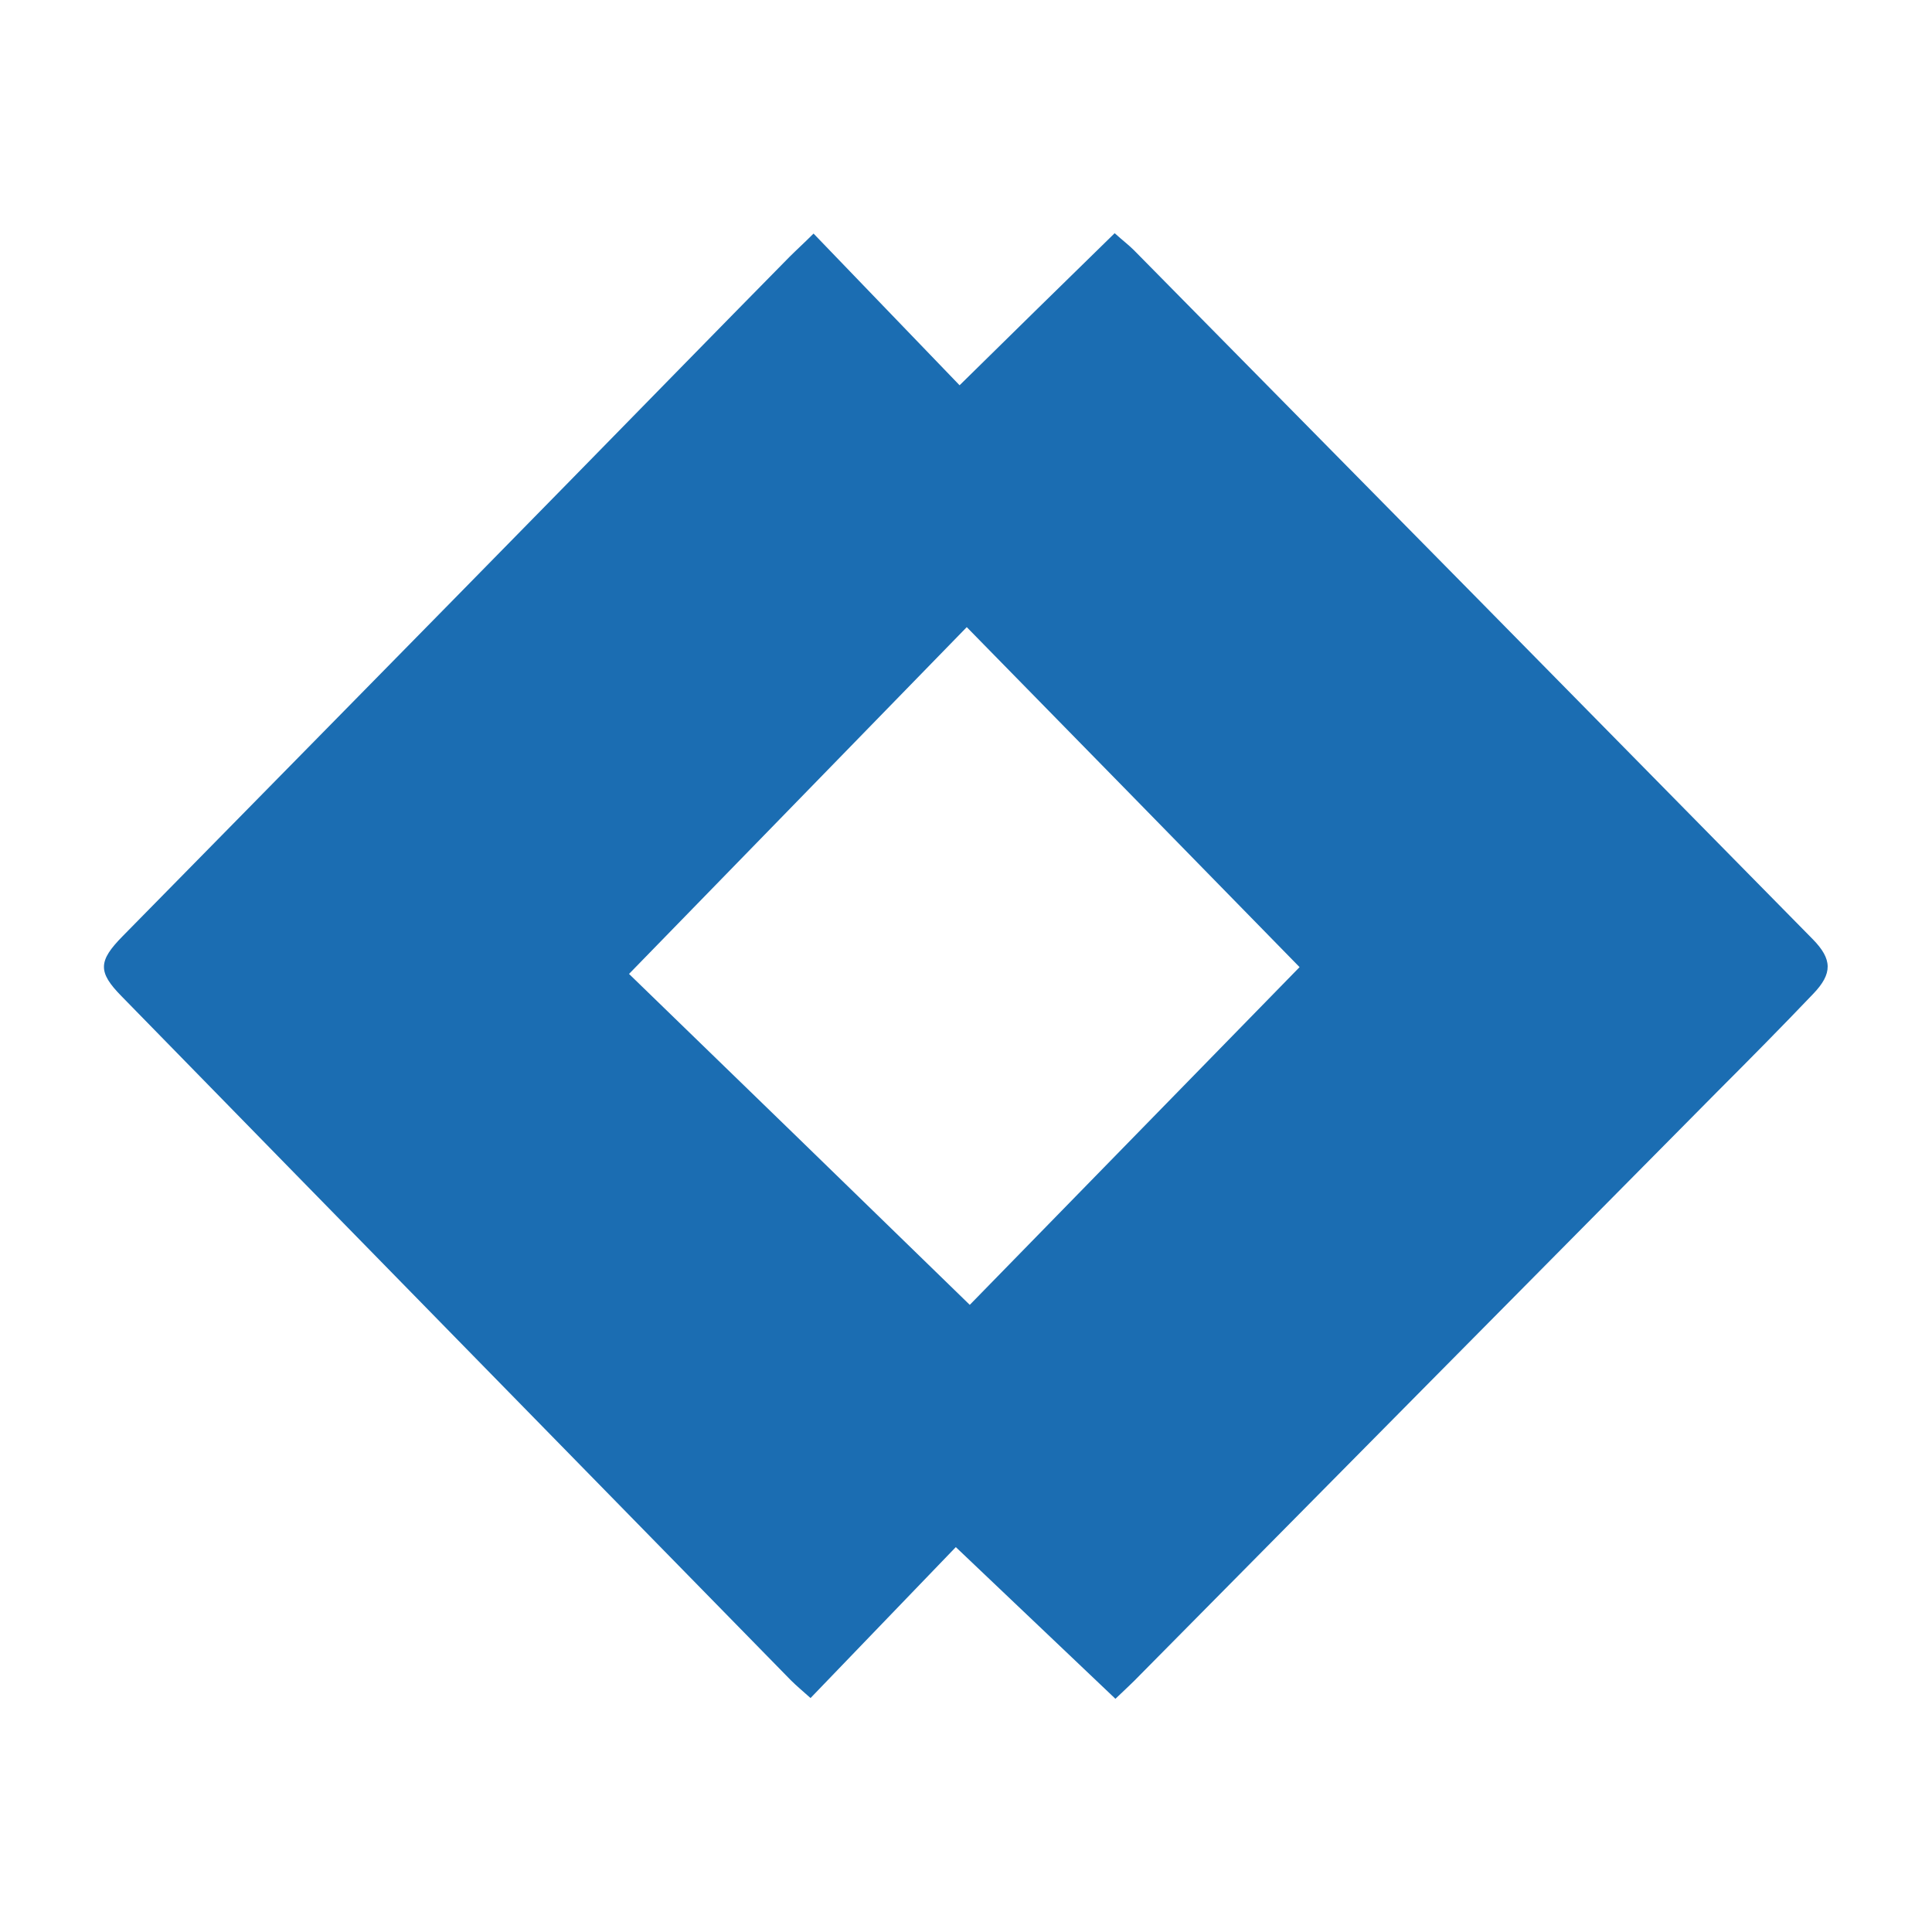<?xml version="1.0" encoding="utf-8"?>
<!-- Generator: Adobe Illustrator 26.4.1, SVG Export Plug-In . SVG Version: 6.00 Build 0)  -->
<svg version="1.1" id="Layer_1" xmlns="http://www.w3.org/2000/svg" xmlns:xlink="http://www.w3.org/1999/xlink" x="0px" y="0px"
	 viewBox="0 0 512 512" style="enable-background:new 0 0 512 512;" xml:space="preserve">
<style type="text/css">
	.st0{display:none;fill:#0A5E58;}
	.st1{fill:none;stroke:#000000;stroke-miterlimit:10;}
	.st2{fill:#1B6DB2;}
</style>
<path class="st2" d="M295.6,450.2c-14.5-13.8-28.2-26.8-42.3-40.2c-12.9,13.4-25.5,26.5-38.5,40c-2-1.8-3.7-3.2-5.2-4.7
	C150.5,384.9,91.3,324.5,32.2,264c-6.3-6.4-6.2-9.3,0.3-15.9c39.2-39.9,78.4-79.7,117.5-119.6c19.7-20.1,39.4-40.3,59.2-60.4
	c1.9-1.9,3.9-3.7,6.4-6.2c13,13.5,25.7,26.7,38.7,40.2c14-13.8,27.4-26.9,41.1-40.3c2.1,1.9,3.7,3.1,5.1,4.5
	c60,60.8,120,121.7,179.9,182.6c5.2,5.3,5.3,9.1,0.1,14.5c-8.3,8.7-16.8,17.3-25.3,25.8c-51,51.5-102,103-153,154.6
	C300.2,445.9,298.1,447.8,295.6,450.2z M256.2,166.2c-30.2,31-59.7,61.3-89.5,91.9c29.3,28.4,59.6,57.8,90.3,87.7
	c29.3-30,58.1-59.5,87.4-89.5C315,226.2,286,196.6,256.2,166.2z"/>
</svg>
